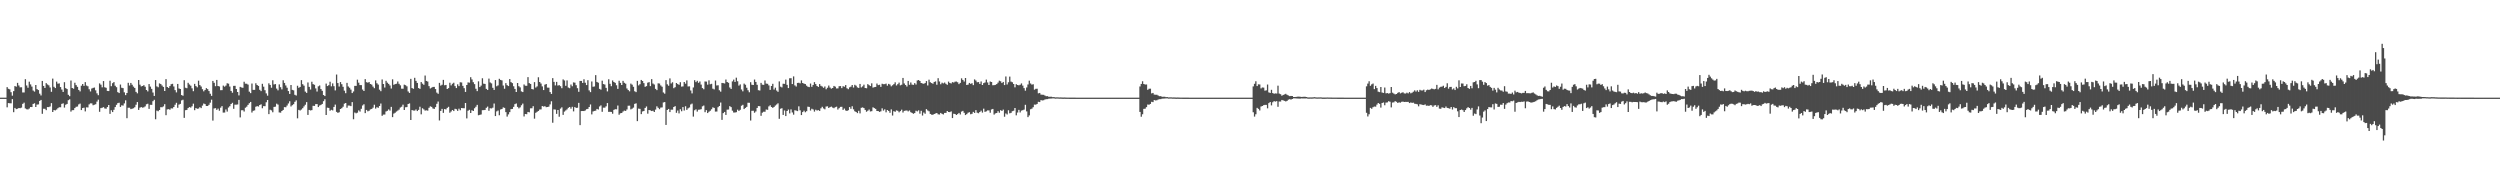 <?xml version="1.0" encoding="UTF-8"?>
<svg xmlns="http://www.w3.org/2000/svg" width="1920" height="150">
  <path d="M0 75.000h1v1.000H0zM1 75.000h1v1.000H1zM2 75.000h1v1.000H2zM3 75.000h1v1.000H3zM4 75.000h1v1.000H4zM5 66.927h1v15.528H5zM6 68.192h1v10.960H6zM7 68.587h1v10.719H7zM8 70.799h1v8.568H8zM9 73.491h1v2.618H9zM10 70.009h1v16.180H10zM11 66.117h1v16.774H11zM12 66.547h1v17.256H12zM13 63.639h1v19.868H13zM14 65.620h1v17.325H14zM15 67.067h1v16.015H15zM16 67.012h1v15.635H16zM17 71.037h1v8.723H17zM18 71.011h1v7.858H18zM19 60.838h1v22.486H19zM20 65.656h1v18.236H20zM21 67.371h1v16.722H21zM22 62.744h1v20.604H22zM23 64.817h1v17.357H23zM24 66.519h1v15.717H24zM25 69.506h1v10.323H25zM26 70.363h1v8.965H26zM27 65.292h1v16.884H27zM28 68.468h1v11.856H28zM29 69.181h1v10.998H29zM30 71.917h1v5.595H30zM31 73.297h1v3.450H31zM32 62.148h1v25.248H32zM33 66.020h1v17.476H33zM34 67.546h1v16.028H34zM35 63.839h1v20.768H35zM36 64.848h1v17.401H36zM37 65.558h1v16.699H37zM38 67.157h1v14.596H38zM39 70.524h1v8.681H39zM40 60.379h1v25.628H40zM41 66.665h1v17.846H41zM42 67.653h1v17.151H42zM43 62.645h1v21.483H43zM44 64.270h1v18.834H44zM45 64.029h1v18.332H45zM46 66.884h1v15.513H46zM47 68.779h1v11.003H47zM48 70.617h1v8.752H48zM49 63.148h1v19.465H49zM50 67.693h1v12.746H50zM51 68.384h1v11.432H51zM52 72.782h1v4.160H52zM53 73.904h1v2.403H53zM54 61.851h1v23.844H54zM55 67.576h1v17.065H55zM56 68.147h1v16.411H56zM57 63.533h1v19.475H57zM58 65.364h1v16.670H58zM59 66.718h1v15.090H59zM60 69.091h1v11.101H60zM61 70.193h1v9.363H61zM62 65.869h1v18.669H62zM63 64.522h1v18.463H63zM64 65.958h1v16.706H64zM65 63.103h1v22.431H65zM66 65.667h1v16.759H66zM67 66.241h1v16.314H67zM68 68.560h1v11.614H68zM69 70.243h1v9.139H69zM70 67.989h1v11.402H70zM71 67.468h1v13.393H71zM72 67.247h1v13.209H72zM73 69.384h1v10.717H73zM74 71.677h1v6.359H74zM75 73.122h1v3.416H75zM76 64.033h1v21.842H76zM77 65.040h1v18.030H77zM78 67.062h1v15.690H78zM79 62.260h1v20.025H79zM80 67.038h1v16.258H80zM81 67.440h1v16.053H81zM82 69.827h1v12.399H82zM83 69.953h1v10.686H83zM84 62.009h1v25.452H84zM85 66.189h1v18.477H85zM86 63.905h1v22.184H86zM87 63.013h1v21.330H87zM88 65.820h1v16.430H88zM89 66.970h1v13.521H89zM90 70.744h1v8.459H90zM91 71.477h1v7.414H91zM92 64.928h1v17.205H92zM93 67.390h1v13.506H93zM94 67.676h1v13.428H94zM95 70.900h1v8.494H95zM96 73.044h1v4.004H96zM97 71.427h1v19.328H97zM98 63.585h1v19.141H98zM99 65.708h1v17.038H99zM100 63.692h1v20.115H100zM101 65.098h1v18.424H101zM102 66.491h1v16.667H102zM103 67.528h1v14.859H103zM104 70.530h1v9.883H104zM105 71.688h1v6.707H105zM106 61.442h1v23.009H106zM107 65.001h1v17.676H107zM108 66.363h1v15.864H108zM109 66.035h1v16.658H109zM110 65.398h1v17.046H110zM111 66.595h1v15.126H111zM112 69.112h1v10.976H112zM113 70.174h1v9.499H113zM114 64.569h1v19.034H114zM115 66.502h1v14.006H115zM116 68.247h1v12.271H116zM117 71.069h1v6.671H117zM118 73.688h1v2.938H118zM119 61.496h1v30.091H119zM120 66.353h1v18.597H120zM121 67.015h1v18.417H121zM122 64.071h1v20.403H122zM123 64.548h1v17.772H123zM124 65.701h1v16.658H124zM125 66.761h1v14.974H125zM126 69.863h1v10.145H126zM127 60.796h1v27.682H127zM128 66.794h1v17.224H128zM129 67.540h1v16.254H129zM130 66.124h1v18.162H130zM131 64.665h1v18.531H131zM132 64.337h1v18.959H132zM133 66.402h1v15.794H133zM134 69.231h1v11.220H134zM135 70.971h1v7.972H135zM136 64.440h1v18.335H136zM137 67.939h1v12.401H137zM138 68.360h1v11.416H138zM139 72.994h1v4.116H139zM140 73.520h1v3.077H140zM141 61.584h1v28.925H141zM142 67.373h1v17.272H142zM143 67.721h1v16.715H143zM144 63.604h1v19.391H144zM145 64.861h1v17.345H145zM146 65.813h1v16.806H146zM147 67.858h1v13.772H147zM148 70.059h1v9.568H148zM149 64.405h1v20.223H149zM150 66.087h1v16.925H150zM151 67.088h1v16.492H151zM152 61.978h1v21.364H152zM153 65.345h1v16.960H153zM154 66.480h1v16.542H154zM155 68.505h1v12.575H155zM156 70.125h1v9.408H156zM157 69.082h1v10.916H157zM158 67.694h1v13.729H158zM159 68.450h1v12.951H159zM160 69.948h1v10.533H160zM161 71.992h1v6.875H161zM162 73.618h1v2.917H162zM163 62.156h1v30.443H163zM164 63.586h1v19.696H164zM165 66.203h1v16.819H165zM166 61.411h1v22.943H166zM167 66.029h1v17.393H167zM168 66.418h1v18.616H168zM169 69.259h1v13.440H169zM170 69.206h1v12.303H170zM171 65.731h1v20.723H171zM172 66.560h1v19.870H172zM173 65.742h1v18.316H173zM174 63.943h1v21.787H174zM175 64.265h1v18.322H175zM176 66.461h1v15.094H176zM177 69.862h1v10.022H177zM178 71.241h1v7.689H178zM179 65.935h1v17.628H179zM180 65.898h1v14.486H180zM181 68.370h1v12.001H181zM182 70.640h1v9.594H182zM183 73.260h1v3.446H183zM184 66.703h1v23.473H184zM185 67.159h1v17.538H185zM186 67.446h1v17.200H186zM187 62.793h1v22.860H187zM188 64.266h1v18.469H188zM189 64.311h1v17.618H189zM190 64.970h1v15.563H190zM191 70.408h1v8.829H191zM192 71.522h1v6.767H192zM193 64.151h1v22.248H193zM194 69.028h1v16.064H194zM195 69.014h1v15.782H195zM196 63.961h1v18.012H196zM197 65.258h1v16.265H197zM198 65.974h1v15.836H198zM199 68.970h1v11.651H199zM200 69.986h1v10.128H200zM201 64.369h1v18.765H201zM202 66.546h1v14.948H202zM203 69.281h1v12.275H203zM204 71.755h1v6.765H204zM205 73.455h1v3.348H205zM206 64.019h1v23.641H206zM207 65.205h1v19.054H207zM208 67.361h1v17.414H208zM209 61.651h1v24.595H209zM210 64.862h1v17.257H210zM211 64.580h1v17.333H211zM212 68.029h1v11.611H212zM213 69.366h1v10.950H213zM214 64.829h1v21.545H214zM215 66.950h1v19.577H215zM216 68.648h1v16.582H216zM217 61.646h1v22.768H217zM218 63.679h1v18.622H218zM219 65.621h1v16.766H219zM220 67.355h1v13.669H220zM221 69.927h1v9.537H221zM222 72.144h1v5.604H222zM223 65.290h1v16.451H223zM224 69.028h1v11.789H224zM225 69.394h1v10.614H225zM226 72.802h1v5.362H226zM227 73.360h1v3.721H227zM228 65.856h1v25.004H228zM229 67.449h1v16.936H229zM230 66.788h1v18.087H230zM231 61.533h1v22.572H231zM232 64.654h1v18.463H232zM233 65.781h1v15.949H233zM234 70.351h1v10.061H234zM235 71.299h1v7.147H235zM236 63.355h1v24.912H236zM237 66.710h1v17.704H237zM238 68.755h1v16.075H238zM239 62.762h1v21.812H239zM240 64.621h1v16.646H240zM241 65.141h1v16.233H241zM242 67.906h1v12.061H242zM243 70.317h1v9.581H243zM244 66.315h1v15.925H244zM245 65.659h1v15.398H245zM246 68.399h1v12.133H246zM247 69.722h1v10.074H247zM248 72.936h1v4.802H248zM249 73.786h1v2.427H249zM250 64.198h1v24.145H250zM251 66.120h1v16.559H251zM252 65.432h1v17.465H252zM253 62.759h1v22.273H253zM254 66.318h1v18.015H254zM255 64.057h1v20.736H255zM256 66.201h1v15.943H256zM257 69.423h1v10.922H257zM258 57.219h1v28.697H258zM259 63.777h1v22.891H259zM260 66.456h1v19.763H260zM261 63.004h1v20.731H261zM262 64.668h1v18.428H262zM263 66.668h1v15.283H263zM264 69.623h1v10.008H264zM265 71.582h1v7.515H265zM266 63.621h1v19.121H266zM267 66.426h1v14.618H267zM268 67.382h1v13.742H268zM269 68.814h1v12.678H269zM270 71.495h1v6.963H270zM271 70.242h1v21.364H271zM272 65.921h1v20.510H272zM273 65.952h1v21.108H273zM274 61.209h1v25.298H274zM275 63.487h1v21.291H275zM276 65.326h1v20.367H276zM277 65.383h1v18.187H277zM278 68.764h1v12.245H278zM279 69.879h1v10.177H279zM280 60.789h1v26.103H280zM281 63.107h1v21.330H281zM282 63.496h1v22.007H282zM283 63.020h1v22.007H283zM284 64.507h1v19.510H284zM285 64.977h1v18.676H285zM286 66.490h1v16.175H286zM287 67.744h1v12.701H287zM288 61.734h1v21.690H288zM289 63.964h1v18.346H289zM290 64.966h1v17.823H290zM291 68.886h1v12.536H291zM292 70.023h1v9.511H292zM293 61.048h1v27.905H293zM294 64.516h1v23.504H294zM295 67.225h1v20.748H295zM296 62.059h1v23.560H296zM297 63.466h1v21.640H297zM298 64.419h1v19.620H298zM299 65.640h1v19.290H299zM300 67.975h1v14.109H300zM301 60.912h1v29.063H301zM302 65.146h1v22.103H302zM303 64.561h1v21.998H303zM304 64.316h1v21.327H304zM305 62.546h1v22.383H305zM306 64.334h1v19.852H306zM307 65.532h1v17.071H307zM308 68.109h1v13.846H308zM309 68.172h1v12.194H309zM310 65.030h1v19.457H310zM311 65.434h1v16.969H311zM312 66.310h1v15.943H312zM313 70.221h1v9.634H313zM314 71.398h1v8.011H314zM315 60.568h1v31.612H315zM316 67.625h1v16.898H316zM317 68.202h1v16.688H317zM318 59.726h1v25.192H318zM319 62.119h1v21.945H319zM320 63.708h1v21.582H320zM321 67.635h1v16.731H321zM322 68.232h1v13.752H322zM323 63.010h1v24.812H323zM324 64.242h1v18.915H324zM325 65.133h1v18.892H325zM326 57.987h1v26.964H326zM327 62.161h1v22.575H327zM328 62.612h1v22.370H328zM329 66.130h1v16.651H329zM330 67.931h1v13.719H330zM331 67.310h1v14.788H331zM332 66.785h1v16.503H332zM333 66.715h1v16.967H333zM334 68.398h1v13.878H334zM335 71.130h1v8.599H335zM336 72.028h1v5.944H336zM337 63.636h1v28.860H337zM338 65.719h1v19.486H338zM339 65.056h1v18.568H339zM340 61.323h1v25.343H340zM341 65.488h1v18.265H341zM342 65.225h1v18.837H342zM343 68.374h1v14.453H343zM344 67.696h1v14.341H344zM345 63.536h1v23.037H345zM346 65.566h1v20.050H346zM347 64.315h1v20.161H347zM348 63.527h1v21.753H348zM349 66.130h1v17.409H349zM350 67.616h1v16.296H350zM351 64.762h1v20.360H351zM352 66.154h1v17.302H352zM353 63.156h1v21.529H353zM354 63.312h1v19.616H354zM355 65.956h1v17.164H355zM356 67.756h1v15.375H356zM357 70.581h1v8.546H357zM358 65.281h1v25.666H358zM359 63.301h1v21.732H359zM360 63.497h1v20.853H360zM361 59.283h1v27.524H361zM362 61.040h1v23.649H362zM363 63.153h1v22.076H363zM364 64.629h1v18.529H364zM365 68.167h1v13.797H365zM366 69.983h1v10.568H366zM367 62.487h1v26.032H367zM368 66.884h1v21.341H368zM369 65.743h1v22.164H369zM370 60.104h1v24.542H370zM371 64.248h1v20.330H371zM372 64.472h1v19.973H372zM373 68.232h1v14.546H373zM374 69.070h1v12.820H374zM375 60.349h1v24.722H375zM376 63.308h1v19.825H376zM377 64.026h1v19.274H377zM378 67.409h1v15.287H378zM379 69.058h1v10.461H379zM380 61.487h1v27.655H380zM381 66.257h1v19.281H381zM382 65.584h1v19.307H382zM383 60.520h1v28.025H383zM384 61.393h1v22.686H384zM385 61.764h1v21.957H385zM386 65.702h1v16.764H386zM387 68.133h1v14.716H387zM388 63.822h1v22.271H388zM389 65.423h1v24.148H389zM390 66.101h1v21.763H390zM391 60.728h1v25.377H391zM392 63.070h1v20.749H392zM393 63.858h1v19.782H393zM394 66.270h1v15.781H394zM395 68.304h1v11.679H395zM396 70.640h1v8.834H396zM397 63.756h1v18.336H397zM398 66.225h1v17.018H398zM399 67.108h1v15.331H399zM400 70.182h1v10.661H400zM401 70.703h1v8.857H401zM402 64.893h1v24.546H402zM403 65.864h1v21.698H403zM404 65.903h1v21.808H404zM405 59.259h1v26.723H405zM406 63.841h1v22.412H406zM407 64.474h1v18.729H407zM408 68.368h1v14.795H408zM409 68.729h1v12.823H409zM410 63.077h1v28.049H410zM411 67.237h1v19.417H411zM412 66.359h1v19.527H412zM413 59.354h1v25.839H413zM414 62.993h1v21.104H414zM415 64.143h1v19.856H415zM416 66.351h1v15.084H416zM417 69.184h1v12.697H417zM418 65.047h1v16.526H418zM419 64.513h1v17.793H419zM420 67.280h1v14.908H420zM421 67.348h1v14.552H421zM422 70.686h1v9.495H422zM423 72.155h1v5.615H423zM424 60.009h1v34.253H424zM425 62.865h1v21.174H425zM426 65.573h1v18.624H426zM427 62.897h1v24.541H427zM428 65.695h1v18.799H428zM429 65.375h1v24.266H429zM430 66.218h1v17.163H430zM431 67.740h1v14.702H431zM432 60.986h1v27.217H432zM433 61.783h1v23.904H433zM434 65.910h1v18.939H434zM435 61.742h1v22.273H435zM436 67.240h1v15.557H436zM437 67.753h1v14.443H437zM438 64.933h1v18.505H438zM439 66.253h1v15.754H439zM440 63.281h1v22.284H440zM441 63.512h1v18.700H441zM442 65.416h1v17.473H442zM443 67.759h1v14.997H443zM444 70.523h1v8.464H444zM445 62.177h1v33.935H445zM446 62.153h1v23.121H446zM447 63.669h1v21.565H447zM448 60.882h1v24.410H448zM449 63.534h1v21.288H449zM450 65.318h1v18.539H450zM451 61.587h1v22.024H451zM452 69.449h1v12.712H452zM453 70.740h1v9.469H453zM454 62.575h1v25.286H454zM455 66.587h1v19.007H455zM456 66.412h1v18.777H456zM457 57.678h1v27.325H457zM458 62.935h1v20.716H458zM459 63.540h1v20.571H459zM460 68.263h1v13.524H460zM461 68.876h1v12.067H461zM462 61.963h1v23.880H462zM463 64.571h1v18.126H463zM464 64.896h1v17.798H464zM465 67.479h1v14.203H465zM466 70.205h1v8.954H466zM467 60.864h1v25.029H467zM468 64.336h1v21.528H468zM469 66.208h1v19.745H469zM470 61.796h1v25.552H470zM471 62.981h1v21.377H471zM472 63.665h1v20.178H472zM473 65.466h1v18.522H473zM474 68.228h1v12.819H474zM475 62.020h1v26.071H475zM476 63.622h1v23.356H476zM477 65.258h1v21.531H477zM478 62.118h1v23.563H478zM479 63.591h1v21.368H479zM480 64.254h1v20.944H480zM481 67.941h1v16.131H481zM482 69.187h1v12.017H482zM483 70.146h1v10.983H483zM484 64.227h1v19.813H484zM485 65.025h1v18.414H485zM486 66.684h1v15.947H486zM487 70.079h1v9.704H487zM488 70.757h1v8.620H488zM489 62.122h1v30.908H489zM490 65.609h1v17.795H490zM491 64.660h1v18.939H491zM492 61.378h1v26.278H492zM493 62.196h1v23.418H493zM494 63.839h1v21.390H494zM495 66.650h1v16.247H495zM496 66.125h1v15.633H496zM497 63.478h1v23.834H497zM498 63.057h1v21.406H498zM499 66.145h1v18.654H499zM500 60.791h1v24.496H500zM501 64.158h1v20.872H501zM502 64.945h1v21.083H502zM503 68.238h1v15.950H503zM504 69.221h1v12.441H504zM505 63.984h1v18.796H505zM506 64.145h1v19.705H506zM507 65.632h1v17.007H507zM508 66.630h1v15.843H508zM509 71.013h1v7.675H509zM510 71.948h1v6.460H510zM511 61.550h1v34.401H511zM512 64.764h1v19.679H512zM513 65.834h1v17.850H513zM514 60.186h1v25.898H514zM515 64.092h1v20.126H515zM516 63.180h1v21.047H516zM517 67.751h1v14.446H517zM518 66.992h1v14.499H518zM519 63.723h1v22.907H519zM520 64.565h1v20.341H520zM521 65.148h1v21.965H521zM522 63.140h1v20.794H522zM523 66.509h1v18.934H523zM524 66.338h1v15.887H524zM525 62.995h1v21.916H525zM526 64.234h1v17.399H526zM527 61.746h1v22.612H527zM528 66.424h1v16.763H528zM529 66.305h1v16.214H529zM530 69.499h1v10.733H530zM531 71.706h1v7.865H531zM532 67.159h1v22.391H532zM533 61.594h1v23.066H533zM534 63.068h1v20.890H534zM535 62.075h1v23.620H535zM536 63.599h1v20.687H536zM537 62.579h1v21.615H537zM538 64.957h1v18.896H538zM539 67.653h1v14.018H539zM540 68.544h1v12.484H540zM541 62.575h1v23.584H541zM542 62.682h1v21.919H542zM543 65.010h1v21.828H543zM544 61.705h1v24.106H544zM545 64.724h1v20.319H545zM546 64.351h1v19.579H546zM547 68.106h1v14.336H547zM548 68.665h1v14.234H548zM549 61.827h1v23.859H549zM550 65.630h1v20.035H550zM551 65.473h1v16.860H551zM552 69.326h1v12.072H552zM553 70.376h1v8.346H553zM554 63.704h1v28.377H554zM555 63.826h1v23.062H555zM556 64.099h1v21.870H556zM557 61.104h1v27.154H557zM558 62.998h1v21.214H558zM559 63.575h1v20.553H559zM560 67.174h1v14.325H560zM561 68.307h1v13.950H561zM562 62.537h1v22.443H562zM563 61.115h1v25.311H563zM564 62.908h1v23.536H564zM565 59.640h1v26.552H565zM566 62.395h1v21.818H566zM567 65.739h1v19.452H567zM568 64.841h1v19.464H568zM569 68.694h1v12.514H569zM570 70.165h1v10.314H570zM571 64.216h1v19.548H571zM572 65.074h1v17.805H572zM573 67.397h1v14.656H573zM574 69.305h1v9.575H574zM575 70.884h1v8.064H575zM576 63.137h1v29.409H576zM577 65.097h1v20.006H577zM578 65.293h1v19.742H578zM579 61.066h1v25.535H579zM580 62.949h1v22.632H580zM581 65.118h1v17.785H581zM582 69.250h1v12.185H582zM583 69.511h1v12.033H583zM584 63.655h1v25.268H584zM585 65.045h1v21.497H585zM586 65.161h1v20.675H586zM587 61.793h1v24.020H587zM588 64.204h1v19.927H588zM589 64.340h1v19.965H589zM590 65.571h1v16.124H590zM591 69.018h1v11.829H591zM592 66.057h1v16.133H592zM593 64.345h1v18.510H593zM594 68.741h1v13.386H594zM595 67.308h1v13.764H595zM596 69.511h1v10.716H596zM597 70.514h1v8.824H597zM598 62.502h1v28.735H598zM599 66.548h1v16.946H599zM600 67.109h1v15.970H600zM601 64.325h1v23.961H601zM602 64.412h1v20.431H602zM603 61.109h1v28.009H603zM604 65.200h1v20.038H604zM605 67.658h1v16.461H605zM606 60.105h1v26.987H606zM607 60.067h1v23.937H607zM608 64.554h1v21.803H608zM609 58.680h1v29.394H609zM610 65.600h1v19.105H610zM611 66.470h1v18.496H611zM612 63.705h1v21.638H612zM613 63.544h1v18.143H613zM614 64.018h1v20.696H614zM615 61.749h1v26.637H615zM616 63.753h1v22.302H616zM617 64.251h1v20.726H617zM618 64.577h1v21.656H618zM619 65.771h1v19.653H619zM620 66.627h1v15.299H620zM621 66.935h1v15.202H621zM622 64.145h1v20.740H622zM623 66.675h1v16.846H623zM624 65.223h1v18.851H624zM625 63.096h1v22.589H625zM626 64.560h1v19.708H626zM627 66.026h1v18.861H627zM628 66.789h1v17.806H628zM629 64.553h1v20.622H629zM630 65.902h1v17.280H630zM631 66.431h1v15.566H631zM632 67.420h1v15.904H632zM633 66.398h1v17.581H633zM634 68.579h1v13.247H634zM635 67.405h1v14.234H635zM636 65.673h1v17.246H636zM637 67.247h1v15.005H637zM638 68.105h1v13.770H638zM639 67.573h1v15.075H639zM640 65.977h1v17.127H640zM641 66.558h1v15.796H641zM642 67.950h1v13.969H642zM643 67.900h1v16.197H643zM644 66.223h1v16.881H644zM645 66.113h1v15.981H645zM646 67.686h1v14.348H646zM647 66.198h1v18.196H647zM648 66.634h1v16.712H648zM649 65.329h1v19.484H649zM650 67.772h1v17.495H650zM651 68.509h1v16.119H651zM652 67.082h1v15.128H652zM653 66.573h1v16.983H653zM654 65.304h1v16.285H654zM655 67.219h1v16.758H655zM656 65.144h1v20.298H656zM657 65.801h1v20.234H657zM658 67.125h1v19.757H658zM659 67.552h1v17.545H659zM660 64.469h1v22.643H660zM661 67.129h1v15.646H661zM662 66.348h1v16.146H662zM663 65.031h1v17.986H663zM664 67.563h1v16.868H664zM665 67.793h1v18.028H665zM666 64.621h1v20.423H666zM667 65.436h1v18.688H667zM668 66.082h1v19.524H668zM669 64.005h1v21.408H669zM670 67.300h1v15.118H670zM671 66.916h1v16.114H671zM672 66.783h1v16.808H672zM673 64.128h1v21.109H673zM674 65.399h1v19.884H674zM675 65.071h1v20.900H675zM676 66.693h1v18.821H676zM677 64.317h1v18.898H677zM678 64.654h1v20.272H678zM679 64.604h1v19.369H679zM680 64.204h1v22.084H680zM681 65.785h1v18.721H681zM682 64.433h1v20.779H682zM683 64.948h1v21.687H683zM684 66.281h1v17.749H684zM685 65.479h1v23.238H685zM686 64.616h1v20.783H686zM687 63.252h1v22.597H687zM688 65.653h1v19.133H688zM689 64.665h1v20.420H689zM690 63.430h1v22.859H690zM691 65.526h1v19.818H691zM692 65.058h1v19.144H692zM693 59.857h1v26.582H693zM694 64.124h1v21.032H694zM695 65.265h1v19.695H695zM696 66.444h1v18.409H696zM697 62.165h1v23.405H697zM698 65.107h1v19.706H698zM699 63.327h1v22.843H699zM700 64.967h1v21.779H700zM701 65.199h1v22.187H701zM702 63.825h1v23.019H702zM703 64.897h1v20.161H703zM704 61.801h1v23.737H704zM705 61.435h1v23.292H705zM706 62.199h1v25.104H706zM707 63.749h1v21.352H707zM708 64.080h1v24.626H708zM709 64.343h1v22.089H709zM710 63.776h1v23.580H710zM711 62.275h1v21.557H711zM712 65.623h1v19.215H712zM713 61.162h1v24.316H713zM714 63.163h1v24.322H714zM715 63.808h1v24.265H715zM716 64.283h1v23.903H716zM717 62.930h1v24.625H717zM718 62.494h1v24.631H718zM719 65.063h1v21.709H719zM720 60.073h1v27.725H720zM721 62.548h1v25.419H721zM722 64.702h1v22.032H722zM723 63.514h1v23.926H723zM724 64.030h1v23.864H724zM725 63.368h1v23.355H725zM726 64.359h1v22.347H726zM727 65.128h1v20.120H727zM728 62.693h1v23.341H728zM729 63.715h1v22.415H729zM730 64.116h1v21.453H730zM731 63.079h1v27.584H731zM732 63.389h1v23.944H732zM733 62.731h1v24.816H733zM734 62.625h1v25.718H734zM735 63.156h1v24.522H735zM736 64.614h1v22.112H736zM737 63.666h1v24.226H737zM738 60.175h1v25.528H738zM739 61.390h1v23.737H739zM740 62.640h1v23.988H740zM741 59.899h1v28.494H741zM742 65.274h1v22.367H742zM743 64.957h1v21.637H743zM744 63.676h1v22.507H744zM745 64.417h1v23.321H745zM746 63.875h1v23.530H746zM747 65.378h1v20.522H747zM748 60.996h1v25.761H748zM749 61.872h1v22.726H749zM750 63.191h1v23.363H750zM751 63.029h1v23.954H751zM752 64.469h1v21.560H752zM753 62.564h1v22.404H753zM754 65.299h1v21.170H754zM755 63.866h1v19.602H755zM756 63.313h1v22.607H756zM757 61.146h1v24.345H757zM758 63.334h1v21.467H758zM759 65.256h1v19.548H759zM760 62.644h1v23.932H760zM761 62.958h1v21.119H761zM762 65.482h1v18.190H762zM763 65.393h1v22.608H763zM764 65.189h1v21.902H764zM765 64.570h1v22.220H765zM766 63.454h1v21.967H766zM767 61.949h1v24.640H767zM768 62.428h1v22.213H768zM769 63.777h1v21.400H769zM770 62.940h1v21.213H770zM771 65.334h1v24.312H771zM772 58.737h1v28.423H772zM773 64.883h1v23.049H773zM774 63.176h1v21.522H774zM775 58.844h1v28.214H775zM776 62.665h1v24.000H776zM777 63.188h1v22.236H777zM778 64.514h1v20.550H778zM779 67.060h1v15.890H779zM780 64.651h1v23.929H780zM781 65.274h1v21.135H781zM782 65.519h1v18.874H782zM783 65.051h1v21.331H783zM784 64.073h1v20.858H784zM785 65.767h1v18.889H785zM786 67.682h1v16.509H786zM787 69.628h1v10.883H787zM788 67.171h1v18.371H788zM789 64.860h1v25.087H789zM790 61.943h1v26.705H790zM791 64.117h1v19.793H791zM792 64.990h1v18.453H792zM793 64.730h1v17.575H793zM794 68.872h1v11.452H794zM795 68.196h1v12.192H795zM796 68.155h1v11.668H796zM797 71.682h1v6.495H797zM798 71.383h1v7.016H798zM799 72.661h1v4.226H799zM800 72.770h1v4.385H800zM801 72.784h1v4.216H801zM802 73.396h1v3.060H802zM803 73.889h1v2.300H803zM804 73.829h1v2.288H804zM805 74.349h1v1.434H805zM806 74.303h1v1.435H806zM807 74.281h1v1.411H807zM808 74.580h1v1.000H808zM809 74.569h1v1.000H809zM810 74.803h1v1.000H810zM811 74.734h1v1.000H811zM812 74.737h1v1.000H812zM813 74.850h1v1.000H813zM814 74.803h1v1.000H814zM815 74.876h1v1.000H815zM816 74.917h1v1.000H816zM817 74.877h1v1.000H817zM818 74.924h1v1.000H818zM819 74.941h1v1.000H819zM820 74.951h1v1.000H820zM821 74.971h1v1.000H821zM822 74.968h1v1.000H822zM823 74.974h1v1.000H823zM824 74.982h1v1.000H824zM825 74.978h1v1.000H825zM826 74.985h1v1.000H826zM827 74.992h1v1.000H827zM828 74.986h1v1.000H828zM829 74.991h1v1.000H829zM830 74.991h1v1.000H830zM831 74.994h1v1.000H831zM832 74.997h1v1.000H832zM833 74.995h1v1.000H833zM834 74.996h1v1.000H834zM835 74.998h1v1.000H835zM836 74.998h1v1.000H836zM837 74.998h1v1.000H837zM838 74.999h1v1.000H838zM839 74.998h1v1.000H839zM840 74.999h1v1.000H840zM841 74.999h1v1.000H841zM842 74.999h1v1.000H842zM843 74.999h1v1.000H843zM844 74.999h1v1.000H844zM845 74.999h1v1.000H845zM846 75.000h1v1.000H846zM847 75.000h1v1.000H847zM848 75.000h1v1.000H848zM849 75.000h1v1.000H849zM850 75.000h1v1.000H850zM851 75.000h1v1.000H851zM852 75.000h1v1.000H852zM853 75.000h1v1.000H853zM854 75.000h1v1.000H854zM855 75.000h1v1.000H855zM856 75.000h1v1.000H856zM857 75.000h1v1.000H857zM858 75.000h1v1.000H858zM859 75.000h1v1.000H859zM860 75.000h1v1.000H860zM861 75.000h1v1.000H861zM862 75.000h1v1.000H862zM863 75.000h1v1.000H863zM864 75.000h1v1.000H864zM865 75.000h1v1.000H865zM866 75.000h1v1.000H866zM867 75.000h1v1.000H867zM868 75.000h1v1.000H868zM869 75.000h1v1.000H869zM870 75.000h1v1.000H870zM871 75.000h1v1.000H871zM872 75.000h1v1.000H872zM873 75.000h1v1.000H873zM874 75.000h1v1.000H874zM875 66.402h1v19.571H875zM876 64.485h1v25.182H876zM877 62.390h1v25.358H877zM878 64.535h1v19.064H878zM879 64.927h1v18.509H879zM880 64.890h1v17.404H880zM881 68.944h1v11.337H881zM882 68.143h1v12.312H882zM883 68.107h1v11.739H883zM884 71.742h1v6.424H884zM885 71.391h1v7.034H885zM886 72.663h1v4.205H886zM887 72.735h1v4.415H887zM888 72.777h1v4.230H888zM889 73.347h1v3.103H889zM890 73.883h1v2.312H890zM891 73.824h1v2.294H891zM892 74.347h1v1.435H892zM893 74.299h1v1.442H893zM894 74.279h1v1.413H894zM895 74.575h1v1.000H895zM896 74.566h1v1.000H896zM897 74.783h1v1.000H897zM898 74.733h1v1.000H898zM899 74.736h1v1.000H899zM900 74.848h1v1.000H900zM901 74.803h1v1.000H901zM902 74.876h1v1.000H902zM903 74.917h1v1.000H903zM904 74.877h1v1.000H904zM905 74.924h1v1.000H905zM906 74.942h1v1.000H906zM907 74.951h1v1.000H907zM908 74.971h1v1.000H908zM909 74.969h1v1.000H909zM910 74.974h1v1.000H910zM911 74.982h1v1.000H911zM912 74.978h1v1.000H912zM913 74.985h1v1.000H913zM914 74.992h1v1.000H914zM915 74.986h1v1.000H915zM916 74.991h1v1.000H916zM917 74.993h1v1.000H917zM918 74.991h1v1.000H918zM919 74.997h1v1.000H919zM920 74.995h1v1.000H920zM921 74.996h1v1.000H921zM922 74.998h1v1.000H922zM923 74.998h1v1.000H923zM924 74.998h1v1.000H924zM925 74.999h1v1.000H925zM926 74.998h1v1.000H926zM927 74.999h1v1.000H927zM928 74.999h1v1.000H928zM929 74.999h1v1.000H929zM930 74.999h1v1.000H930zM931 74.999h1v1.000H931zM932 74.999h1v1.000H932zM933 75.000h1v1.000H933zM934 75.000h1v1.000H934zM935 75.000h1v1.000H935zM936 75.000h1v1.000H936zM937 75.000h1v1.000H937zM938 75.000h1v1.000H938zM939 75.000h1v1.000H939zM940 75.000h1v1.000H940zM941 75.000h1v1.000H941zM942 75.000h1v1.000H942zM943 75.000h1v1.000H943zM944 75.000h1v1.000H944zM945 75.000h1v1.000H945zM946 75.000h1v1.000H946zM947 75.000h1v1.000H947zM948 75.000h1v1.000H948zM949 75.000h1v1.000H949zM950 75.000h1v1.000H950zM951 75.000h1v1.000H951zM952 75.000h1v1.000H952zM953 75.000h1v1.000H953zM954 75.000h1v1.000H954zM955 75.000h1v1.000H955zM956 75.000h1v1.000H956zM957 75.000h1v1.000H957zM958 75.000h1v1.000H958zM959 75.000h1v1.000H959zM960 75.000h1v1.000H960zM961 75.000h1v1.000H961zM962 66.358h1v19.874H962zM963 64.347h1v25.219H963zM964 62.395h1v25.365H964zM965 66.106h1v16.740H965zM966 64.756h1v18.848H966zM967 64.894h1v19.963H967zM968 67.883h1v13.943H968zM969 67.192h1v14.230H969zM970 67.276h1v13.496H970zM971 69.657h1v10.873H971zM972 69.367h1v11.192H972zM973 64.907h1v18.283H973zM974 70.969h1v8.220H974zM975 71.367h1v6.988H975zM976 68.982h1v11.947H976zM977 71.494h1v7.072H977zM978 71.979h1v5.666H978zM979 71.708h1v6.344H979zM980 71.824h1v5.831H980zM981 65.774h1v16.235H981zM982 71.902h1v6.089H982zM983 72.338h1v5.647H983zM984 73.504h1v3.249H984zM985 72.923h1v4.158H985zM986 72.519h1v4.933H986zM987 72.054h1v5.852H987zM988 72.786h1v4.688H988zM989 73.341h1v3.195H989zM990 73.824h1v2.341H990zM991 73.652h1v2.817H991zM992 73.744h1v2.305H992zM993 74.509h1v1.000H993zM994 74.508h1v1.031H994zM995 74.389h1v1.226H995zM996 74.243h1v1.426H996zM997 74.176h1v1.539H997zM998 74.269h1v1.505H998zM999 74.442h1v1.137H999zM1000 74.403h1v1.203H1000zM1001 74.291h1v1.325H1001zM1002 74.326h1v1.276H1002zM1003 74.494h1v1.087H1003zM1004 74.833h1v1.000H1004zM1005 74.817h1v1.000H1005zM1006 74.787h1v1.000H1006zM1007 74.821h1v1.000H1007zM1008 74.741h1v1.000H1008zM1009 74.601h1v1.000H1009zM1010 74.730h1v1.000H1010zM1011 74.830h1v1.000H1011zM1012 74.785h1v1.000H1012zM1013 74.796h1v1.000H1013zM1014 74.749h1v1.000H1014zM1015 74.912h1v1.000H1015zM1016 74.917h1v1.000H1016zM1017 74.909h1v1.000H1017zM1018 74.896h1v1.000H1018zM1019 74.836h1v1.000H1019zM1020 74.898h1v1.000H1020zM1021 74.894h1v1.000H1021zM1022 74.927h1v1.000H1022zM1023 74.947h1v1.000H1023zM1024 74.954h1v1.000H1024zM1025 74.954h1v1.000H1025zM1026 74.954h1v1.000H1026zM1027 74.960h1v1.000H1027zM1028 74.973h1v1.000H1028zM1029 74.982h1v1.000H1029zM1030 74.978h1v1.000H1030zM1031 74.979h1v1.000H1031zM1032 74.985h1v1.000H1032zM1033 74.991h1v1.000H1033zM1034 74.990h1v1.000H1034zM1035 74.989h1v1.000H1035zM1036 74.990h1v1.000H1036zM1037 74.992h1v1.000H1037zM1038 74.998h1v1.000H1038zM1039 74.999h1v1.000H1039zM1040 74.999h1v1.000H1040zM1041 74.999h1v1.000H1041zM1042 74.999h1v1.000H1042zM1043 74.999h1v1.000H1043zM1044 74.999h1v1.000H1044zM1045 74.999h1v1.000H1045zM1046 75.000h1v1.000H1046zM1047 75.000h1v1.000H1047zM1048 75.000h1v1.000H1048zM1049 66.290h1v20.349H1049zM1050 64.213h1v25.218H1050zM1051 62.407h1v25.364H1051zM1052 65.905h1v16.923H1052zM1053 64.789h1v18.781H1053zM1054 64.162h1v18.144H1054zM1055 68.468h1v13.343H1055zM1056 65.926h1v15.996H1056zM1057 67.646h1v12.669H1057zM1058 70.421h1v8.687H1058zM1059 70.735h1v9.059H1059zM1060 66.818h1v15.801H1060zM1061 71.065h1v8.062H1061zM1062 71.393h1v7.324H1062zM1063 67.242h1v13.592H1063zM1064 71.665h1v7.131H1064zM1065 71.485h1v7.155H1065zM1066 71.897h1v5.812H1066zM1067 71.510h1v6.615H1067zM1068 66.792h1v15.704H1068zM1069 71.192h1v7.575H1069zM1070 71.911h1v6.680H1070zM1071 72.515h1v5.131H1071zM1072 72.173h1v6.022H1072zM1073 71.321h1v7.754H1073zM1074 70.703h1v7.891H1074zM1075 71.733h1v7.106H1075zM1076 71.207h1v6.980H1076zM1077 70.836h1v7.193H1077zM1078 71.732h1v6.581H1078zM1079 71.840h1v6.413H1079zM1080 71.190h1v7.096H1080zM1081 71.711h1v6.505H1081zM1082 70.714h1v8.449H1082zM1083 71.654h1v7.033H1083zM1084 71.182h1v7.798H1084zM1085 70.417h1v8.425H1085zM1086 69.384h1v10.288H1086zM1087 70.352h1v9.464H1087zM1088 69.317h1v10.789H1088zM1089 70.544h1v11.107H1089zM1090 68.973h1v11.040H1090zM1091 69.489h1v10.782H1091zM1092 69.483h1v11.064H1092zM1093 68.883h1v11.802H1093zM1094 70.720h1v9.443H1094zM1095 69.337h1v11.880H1095zM1096 68.815h1v12.312H1096zM1097 69.060h1v12.291H1097zM1098 68.625h1v12.129H1098zM1099 67.981h1v12.902H1099zM1100 68.273h1v13.816H1100zM1101 68.610h1v12.388H1101zM1102 68.240h1v12.494H1102zM1103 65.186h1v16.910H1103zM1104 68.596h1v12.303H1104zM1105 67.255h1v16.150H1105zM1106 66.646h1v16.913H1106zM1107 66.495h1v15.953H1107zM1108 65.857h1v16.895H1108zM1109 67.564h1v15.419H1109zM1110 66.694h1v15.132H1110zM1111 63.925h1v18.981H1111zM1112 68.102h1v14.978H1112zM1113 66.777h1v16.721H1113zM1114 66.737h1v15.445H1114zM1115 68.717h1v15.412H1115zM1116 67.902h1v14.389H1116zM1117 69.158h1v13.924H1117zM1118 66.674h1v16.423H1118zM1119 67.868h1v17.654H1119zM1120 61.687h1v28.206H1120zM1121 66.831h1v17.663H1121zM1122 64.100h1v20.037H1122zM1123 64.127h1v20.518H1123zM1124 66.219h1v19.804H1124zM1125 65.994h1v18.513H1125zM1126 64.707h1v18.484H1126zM1127 67.566h1v14.724H1127zM1128 68.264h1v14.662H1128zM1129 66.007h1v18.208H1129zM1130 67.795h1v15.037H1130zM1131 63.253h1v25.614H1131zM1132 62.998h1v24.183H1132zM1133 62.037h1v25.618H1133zM1134 64.818h1v19.262H1134zM1135 67.737h1v13.959H1135zM1136 61.549h1v27.171H1136zM1137 61.489h1v33.129H1137zM1138 62.698h1v27.590H1138zM1139 65.147h1v20.615H1139zM1140 63.029h1v21.771H1140zM1141 63.784h1v29.205H1141zM1142 65.794h1v17.980H1142zM1143 65.342h1v16.882H1143zM1144 66.692h1v15.718H1144zM1145 67.490h1v14.994H1145zM1146 69.586h1v10.461H1146zM1147 67.476h1v16.581H1147zM1148 68.846h1v10.616H1148zM1149 70.965h1v8.780H1149zM1150 67.413h1v14.715H1150zM1151 68.700h1v13.254H1151zM1152 69.441h1v10.935H1152zM1153 69.578h1v10.905H1153zM1154 70.433h1v8.701H1154zM1155 66.184h1v17.403H1155zM1156 70.209h1v10.122H1156zM1157 70.431h1v8.809H1157zM1158 71.890h1v6.784H1158zM1159 71.871h1v6.897H1159zM1160 72.105h1v5.498H1160zM1161 71.081h1v6.670H1161zM1162 72.560h1v4.716H1162zM1163 69.628h1v16.208H1163zM1164 70.922h1v8.120H1164zM1165 70.606h1v8.021H1165zM1166 71.169h1v7.068H1166zM1167 71.373h1v7.026H1167zM1168 71.747h1v6.361H1168zM1169 71.329h1v6.900H1169zM1170 71.307h1v6.563H1170zM1171 69.852h1v13.291H1171zM1172 71.592h1v6.423H1172zM1173 71.551h1v6.307H1173zM1174 71.610h1v6.725H1174zM1175 71.655h1v7.029H1175zM1176 71.249h1v7.545H1176zM1177 70.980h1v7.436H1177zM1178 71.813h1v6.353H1178zM1179 72.501h1v5.198H1179zM1180 73.239h1v3.729H1180zM1181 73.658h1v2.746H1181zM1182 73.600h1v2.651H1182zM1183 73.944h1v2.056H1183zM1184 74.288h1v1.575H1184zM1185 67.396h1v18.359H1185zM1186 66.388h1v17.369H1186zM1187 69.041h1v10.760H1187zM1188 70.110h1v9.998H1188zM1189 70.169h1v10.372H1189zM1190 69.101h1v11.428H1190zM1191 63.559h1v20.317H1191zM1192 67.238h1v14.494H1192zM1193 66.329h1v17.461H1193zM1194 66.775h1v17.278H1194zM1195 65.619h1v17.203H1195zM1196 66.152h1v15.862H1196zM1197 68.224h1v12.925H1197zM1198 66.608h1v16.333H1198zM1199 64.132h1v20.184H1199zM1200 68.844h1v13.286H1200zM1201 68.088h1v13.367H1201zM1202 68.184h1v13.614H1202zM1203 69.073h1v10.906H1203zM1204 69.458h1v12.023H1204zM1205 69.567h1v13.045H1205zM1206 71.550h1v7.842H1206zM1207 66.709h1v19.262H1207zM1208 65.096h1v16.189H1208zM1209 64.594h1v17.788H1209zM1210 66.316h1v16.315H1210zM1211 68.739h1v12.258H1211zM1212 68.067h1v12.069H1212zM1213 67.515h1v12.571H1213zM1214 67.775h1v11.873H1214zM1215 68.052h1v17.165H1215zM1216 69.079h1v10.219H1216zM1217 69.598h1v9.208H1217zM1218 65.068h1v17.923H1218zM1219 67.124h1v15.277H1219zM1220 64.777h1v18.644H1220zM1221 64.917h1v17.660H1221zM1222 67.138h1v14.371H1222zM1223 62.006h1v25.492H1223zM1224 60.688h1v29.314H1224zM1225 60.525h1v29.687H1225zM1226 64.712h1v20.024H1226zM1227 64.189h1v20.661H1227zM1228 64.250h1v22.428H1228zM1229 65.251h1v20.831H1229zM1230 64.611h1v18.090H1230zM1231 66.234h1v16.112H1231zM1232 67.927h1v14.371H1232zM1233 69.213h1v10.989H1233zM1234 66.498h1v15.363H1234zM1235 68.590h1v11.325H1235zM1236 70.176h1v9.277H1236zM1237 66.314h1v16.676H1237zM1238 69.548h1v11.188H1238zM1239 70.315h1v9.958H1239zM1240 70.563h1v8.736H1240zM1241 70.789h1v7.701H1241zM1242 65.129h1v17.112H1242zM1243 70.193h1v9.409H1243zM1244 70.365h1v9.456H1244zM1245 71.659h1v6.424H1245zM1246 71.773h1v5.756H1246zM1247 71.209h1v9.042H1247zM1248 71.327h1v7.952H1248zM1249 72.492h1v5.376H1249zM1250 68.650h1v17.352H1250zM1251 70.658h1v7.546H1251zM1252 71.411h1v6.823H1252zM1253 71.574h1v7.002H1253zM1254 71.167h1v7.126H1254zM1255 71.755h1v6.605H1255zM1256 71.421h1v6.921H1256zM1257 71.985h1v6.516H1257zM1258 70.753h1v12.856H1258zM1259 71.991h1v6.059H1259zM1260 71.641h1v6.852H1260zM1261 71.835h1v6.707H1261zM1262 71.552h1v6.865H1262zM1263 71.033h1v7.736H1263zM1264 71.538h1v7.157H1264zM1265 71.782h1v6.312H1265zM1266 72.489h1v5.079H1266zM1267 73.191h1v3.736H1267zM1268 73.675h1v2.859H1268zM1269 73.696h1v2.587H1269zM1270 73.937h1v2.320H1270zM1271 74.187h1v1.793H1271zM1272 71.177h1v14.397H1272zM1273 72.107h1v5.858H1273zM1274 71.972h1v6.094H1274zM1275 71.588h1v6.785H1275zM1276 71.591h1v6.923H1276zM1277 72.105h1v5.885H1277zM1278 71.713h1v6.734H1278zM1279 72.201h1v5.670H1279zM1280 69.448h1v11.006H1280zM1281 70.669h1v8.993H1281zM1282 71.716h1v6.678H1282zM1283 72.044h1v5.878H1283zM1284 72.179h1v5.663H1284zM1285 72.304h1v5.355H1285zM1286 71.937h1v6.047H1286zM1287 71.973h1v6.139H1287zM1288 72.656h1v4.674H1288zM1289 72.926h1v4.149H1289zM1290 73.476h1v3.194H1290zM1291 73.940h1v2.132H1291zM1292 73.871h1v2.273H1292zM1293 74.138h1v1.683H1293zM1294 68.343h1v17.445H1294zM1295 69.763h1v10.514H1295zM1296 66.493h1v16.471H1296zM1297 68.539h1v14.009H1297zM1298 69.002h1v12.103H1298zM1299 66.164h1v18.892H1299zM1300 65.945h1v16.035H1300zM1301 67.961h1v12.901H1301zM1302 66.336h1v17.224H1302zM1303 65.927h1v16.457H1303zM1304 66.229h1v14.930H1304zM1305 57.635h1v31.613H1305zM1306 64.160h1v24.093H1306zM1307 66.731h1v17.294H1307zM1308 62.234h1v23.678H1308zM1309 66.105h1v19.057H1309zM1310 62.614h1v27.921H1310zM1311 59.873h1v28.967H1311zM1312 57.422h1v31.736H1312zM1313 58.832h1v28.369H1313zM1314 60.148h1v27.727H1314zM1315 61.148h1v26.704H1315zM1316 61.882h1v24.463H1316zM1317 61.722h1v23.767H1317zM1318 60.554h1v24.232H1318zM1319 68.401h1v15.263H1319zM1320 69.201h1v12.750H1320zM1321 69.889h1v10.362H1321zM1322 69.703h1v10.712H1322zM1323 70.102h1v9.813H1323zM1324 67.907h1v17.566H1324zM1325 69.896h1v11.448H1325zM1326 69.936h1v12.027H1326zM1327 69.728h1v11.118H1327zM1328 69.314h1v10.669H1328zM1329 70.110h1v9.482H1329zM1330 70.762h1v8.978H1330zM1331 70.614h1v9.507H1331zM1332 69.495h1v11.319H1332zM1333 70.117h1v9.636H1333zM1334 70.520h1v8.930H1334zM1335 70.866h1v7.954H1335zM1336 71.053h1v7.777H1336zM1337 68.969h1v12.522H1337zM1338 69.763h1v10.252H1338zM1339 70.121h1v9.935H1339zM1340 69.685h1v10.643H1340zM1341 70.047h1v10.010H1341zM1342 70.109h1v9.647H1342zM1343 69.757h1v10.257H1343zM1344 69.634h1v9.778H1344zM1345 69.574h1v11.641H1345zM1346 69.927h1v10.763H1346zM1347 70.539h1v10.098H1347zM1348 70.002h1v10.794H1348zM1349 70.421h1v10.920H1349zM1350 70.299h1v10.910H1350zM1351 70.817h1v9.924H1351zM1352 70.779h1v10.696H1352zM1353 71.144h1v9.003H1353zM1354 70.106h1v9.680H1354zM1355 70.645h1v8.381H1355zM1356 70.391h1v9.154H1356zM1357 70.163h1v9.145H1357zM1358 70.489h1v8.657H1358zM1359 67.902h1v19.413H1359zM1360 68.534h1v11.848H1360zM1361 68.672h1v11.087H1361zM1362 67.669h1v13.376H1362zM1363 67.240h1v13.892H1363zM1364 68.356h1v13.732H1364zM1365 68.924h1v13.559H1365zM1366 68.986h1v12.040H1366zM1367 68.973h1v12.307H1367zM1368 67.101h1v13.819H1368zM1369 67.754h1v13.115H1369zM1370 66.978h1v15.294H1370zM1371 68.143h1v13.182H1371zM1372 67.434h1v14.176H1372zM1373 67.845h1v15.577H1373zM1374 67.359h1v14.687H1374zM1375 67.044h1v15.893H1375zM1376 65.787h1v19.907H1376zM1377 65.304h1v19.227H1377zM1378 67.621h1v16.612H1378zM1379 66.313h1v16.754H1379zM1380 66.932h1v16.771H1380zM1381 58.350h1v32.565H1381zM1382 64.298h1v23.198H1382zM1383 62.652h1v24.132H1383zM1384 63.323h1v25.302H1384zM1385 62.364h1v22.933H1385zM1386 65.005h1v20.841H1386zM1387 65.182h1v18.850H1387zM1388 65.708h1v18.437H1388zM1389 65.166h1v20.886H1389zM1390 66.087h1v19.835H1390zM1391 63.917h1v21.727H1391zM1392 57.440h1v33.916H1392zM1393 62.120h1v27.113H1393zM1394 64.380h1v22.362H1394zM1395 62.996h1v23.325H1395zM1396 63.341h1v22.837H1396zM1397 62.976h1v27.551H1397zM1398 60.516h1v31.102H1398zM1399 57.181h1v34.503H1399zM1400 63.674h1v27.136H1400zM1401 59.772h1v27.835H1401zM1402 59.300h1v25.471H1402zM1403 63.165h1v25.150H1403zM1404 60.652h1v26.819H1404zM1405 63.379h1v23.455H1405zM1406 63.350h1v23.836H1406zM1407 63.128h1v21.032H1407zM1408 61.664h1v22.632H1408zM1409 63.923h1v20.200H1409zM1410 66.309h1v17.903H1410zM1411 62.238h1v22.515H1411zM1412 65.849h1v18.147H1412zM1413 65.912h1v21.212H1413zM1414 64.374h1v20.512H1414zM1415 65.069h1v17.744H1415zM1416 65.867h1v18.903H1416zM1417 65.169h1v20.123H1417zM1418 66.880h1v19.265H1418zM1419 64.919h1v18.822H1419zM1420 66.194h1v17.072H1420zM1421 66.245h1v17.742H1421zM1422 65.843h1v18.193H1422zM1423 66.839h1v16.478H1423zM1424 63.833h1v22.574H1424zM1425 65.845h1v19.498H1425zM1426 64.079h1v19.337H1426zM1427 62.703h1v20.947H1427zM1428 64.640h1v20.127H1428zM1429 66.825h1v17.117H1429zM1430 68.243h1v16.386H1430zM1431 66.390h1v17.658H1431zM1432 67.230h1v18.491H1432zM1433 66.473h1v17.335H1433zM1434 64.951h1v18.943H1434zM1435 64.979h1v18.758H1435zM1436 61.670h1v21.003H1436zM1437 65.530h1v17.129H1437zM1438 61.074h1v21.469H1438zM1439 63.052h1v21.373H1439zM1440 65.849h1v16.212H1440zM1441 68.637h1v12.080H1441zM1442 69.991h1v9.667H1442zM1443 71.136h1v8.024H1443zM1444 71.432h1v6.912H1444zM1445 71.344h1v7.384H1445zM1446 66.068h1v19.035H1446zM1447 69.511h1v11.239H1447zM1448 69.400h1v11.143H1448zM1449 67.557h1v13.588H1449zM1450 69.543h1v11.155H1450zM1451 69.299h1v10.855H1451zM1452 69.955h1v9.656H1452zM1453 70.217h1v9.578H1453zM1454 68.149h1v13.082H1454zM1455 69.115h1v11.328H1455zM1456 69.953h1v10.682H1456zM1457 68.246h1v13.013H1457zM1458 70.118h1v10.525H1458zM1459 69.589h1v10.197H1459zM1460 69.264h1v10.416H1460zM1461 69.980h1v9.909H1461zM1462 68.250h1v13.539H1462zM1463 70.021h1v10.653H1463zM1464 69.797h1v10.136H1464zM1465 68.742h1v13.139H1465zM1466 68.254h1v11.686H1466zM1467 69.949h1v10.348H1467zM1468 65.808h1v19.772H1468zM1469 67.090h1v15.871H1469zM1470 66.242h1v16.831H1470zM1471 66.749h1v17.012H1471zM1472 67.280h1v15.220H1472zM1473 64.614h1v19.987H1473zM1474 67.712h1v15.464H1474zM1475 68.803h1v11.676H1475zM1476 65.887h1v19.042H1476zM1477 68.119h1v13.377H1477zM1478 66.741h1v17.755H1478zM1479 67.145h1v19.185H1479zM1480 68.005h1v13.616H1480zM1481 69.264h1v11.622H1481zM1482 68.353h1v13.112H1482zM1483 69.014h1v11.198H1483zM1484 63.967h1v19.529H1484zM1485 64.747h1v18.848H1485zM1486 66.284h1v16.363H1486zM1487 67.798h1v15.564H1487zM1488 69.958h1v11.300H1488zM1489 70.267h1v15.719H1489zM1490 65.335h1v19.403H1490zM1491 65.635h1v20.650H1491zM1492 61.964h1v24.877H1492zM1493 64.348h1v19.278H1493zM1494 66.092h1v19.406H1494zM1495 67.265h1v16.483H1495zM1496 70.473h1v9.684H1496zM1497 70.826h1v8.529H1497zM1498 62.881h1v23.435H1498zM1499 63.742h1v20.481H1499zM1500 65.127h1v19.526H1500zM1501 63.459h1v20.252H1501zM1502 65.223h1v17.602H1502zM1503 65.324h1v17.725H1503zM1504 67.942h1v13.935H1504zM1505 69.315h1v10.732H1505zM1506 62.166h1v21.252H1506zM1507 64.803h1v18.367H1507zM1508 65.172h1v17.209H1508zM1509 68.699h1v13.456H1509zM1510 69.892h1v9.012H1510zM1511 62.558h1v22.468H1511zM1512 64.648h1v21.649H1512zM1513 67.063h1v19.424H1513zM1514 63.848h1v20.500H1514zM1515 64.009h1v20.570H1515zM1516 65.214h1v18.090H1516zM1517 67.161h1v16.123H1517zM1518 69.547h1v11.738H1518zM1519 63.057h1v23.706H1519zM1520 65.165h1v20.361H1520zM1521 65.779h1v19.744H1521zM1522 63.561h1v21.586H1522zM1523 64.051h1v19.470H1523zM1524 65.259h1v17.397H1524zM1525 66.469h1v15.840H1525zM1526 69.053h1v10.903H1526zM1527 70.083h1v9.126H1527zM1528 64.959h1v19.428H1528zM1529 65.542h1v16.755H1529zM1530 66.415h1v15.707H1530zM1531 70.358h1v9.086H1531zM1532 71.819h1v6.894H1532zM1533 62.673h1v24.755H1533zM1534 67.037h1v16.656H1534zM1535 67.488h1v16.604H1535zM1536 60.856h1v23.590H1536zM1537 62.413h1v20.419H1537zM1538 64.085h1v19.457H1538zM1539 68.444h1v13.964H1539zM1540 69.114h1v11.147H1540zM1541 63.177h1v23.017H1541zM1542 65.372h1v17.450H1542zM1543 66.020h1v17.903H1543zM1544 59.811h1v24.480H1544zM1545 63.966h1v20.506H1545zM1546 64.876h1v19.439H1546zM1547 67.836h1v14.276H1547zM1548 69.490h1v10.862H1548zM1549 67.416h1v15.240H1549zM1550 65.049h1v18.039H1550zM1551 66.376h1v16.692H1551zM1552 66.948h1v15.670H1552zM1553 70.572h1v8.940H1553zM1554 72.090h1v6.127H1554zM1555 62.648h1v27.431H1555zM1556 63.128h1v21.291H1556zM1557 64.571h1v19.180H1557zM1558 62.579h1v21.837H1558zM1559 65.444h1v19.369H1559zM1560 68.353h1v14.817H1560zM1561 68.896h1v13.156H1561zM1562 68.753h1v11.717H1562zM1563 65.440h1v20.233H1563zM1564 64.921h1v20.674H1564zM1565 63.905h1v20.328H1565zM1566 57.963h1v30.312H1566zM1567 60.396h1v27.831H1567zM1568 59.727h1v26.144H1568zM1569 65.402h1v16.802H1569zM1570 67.799h1v14.083H1570zM1571 64.646h1v23.691H1571zM1572 64.627h1v20.371H1572zM1573 66.850h1v18.043H1573zM1574 69.633h1v14.150H1574zM1575 70.415h1v10.225H1575zM1576 66.880h1v18.528H1576zM1577 63.976h1v21.719H1577zM1578 67.022h1v19.984H1578zM1579 62.382h1v22.981H1579zM1580 62.711h1v19.998H1580zM1581 62.981h1v19.990H1581zM1582 64.455h1v17.569H1582zM1583 69.310h1v10.648H1583zM1584 70.308h1v8.912H1584zM1585 64.617h1v21.030H1585zM1586 65.227h1v20.175H1586zM1587 66.513h1v17.585H1587zM1588 62.616h1v20.525H1588zM1589 63.551h1v19.710H1589zM1590 66.247h1v16.629H1590zM1591 69.223h1v11.448H1591zM1592 69.947h1v11.378H1592zM1593 62.351h1v21.314H1593zM1594 63.822h1v18.621H1594zM1595 65.181h1v17.497H1595zM1596 69.896h1v10.649H1596zM1597 70.868h1v7.499H1597zM1598 63.298h1v23.796H1598zM1599 65.065h1v20.014H1599zM1600 64.879h1v20.823H1600zM1601 60.430h1v26.811H1601zM1602 63.048h1v22.722H1602zM1603 63.028h1v23.457H1603zM1604 66.277h1v17.547H1604zM1605 68.653h1v14.003H1605zM1606 62.860h1v21.215H1606zM1607 63.174h1v24.917H1607zM1608 66.964h1v17.763H1608zM1609 61.864h1v24.153H1609zM1610 62.219h1v22.570H1610zM1611 64.080h1v19.802H1611zM1612 65.675h1v16.368H1612zM1613 68.354h1v13.425H1613zM1614 70.224h1v10.641H1614zM1615 62.545h1v21.566H1615zM1616 66.130h1v16.702H1616zM1617 65.565h1v17.027H1617zM1618 68.677h1v12.187H1618zM1619 70.330h1v9.730H1619zM1620 63.882h1v21.631H1620zM1621 64.309h1v19.668H1621zM1622 66.640h1v18.529H1622zM1623 61.757h1v22.182H1623zM1624 63.454h1v20.418H1624zM1625 63.485h1v19.994H1625zM1626 68.798h1v11.935H1626zM1627 69.824h1v10.316H1627zM1628 64.897h1v21.669H1628zM1629 64.795h1v20.576H1629zM1630 66.605h1v20.412H1630zM1631 62.876h1v21.583H1631zM1632 64.698h1v18.799H1632zM1633 64.537h1v18.550H1633zM1634 66.734h1v14.595H1634zM1635 69.584h1v10.712H1635zM1636 64.118h1v17.898H1636zM1637 64.258h1v18.263H1637zM1638 68.252h1v13.213H1638zM1639 67.613h1v13.756H1639zM1640 69.855h1v9.804H1640zM1641 70.842h1v8.294H1641zM1642 62.958h1v27.833H1642zM1643 65.680h1v18.802H1643zM1644 67.369h1v15.176H1644zM1645 64.551h1v23.101H1645zM1646 64.722h1v19.647H1646zM1647 66.604h1v17.113H1647zM1648 67.302h1v15.761H1648zM1649 68.713h1v11.687H1649zM1650 62.346h1v21.199H1650zM1651 62.231h1v19.418H1651zM1652 66.346h1v18.027H1652zM1653 56.929h1v33.846H1653zM1654 65.969h1v17.626H1654zM1655 64.196h1v23.319H1655zM1656 61.185h1v27.715H1656zM1657 65.490h1v18.561H1657zM1658 59.666h1v25.646H1658zM1659 60.723h1v23.935H1659zM1660 63.901h1v20.014H1660zM1661 68.098h1v14.652H1661zM1662 68.769h1v12.825H1662zM1663 64.124h1v24.443H1663zM1664 63.173h1v23.064H1664zM1665 64.319h1v21.445H1665zM1666 62.095h1v22.278H1666zM1667 64.237h1v19.148H1667zM1668 64.397h1v18.823H1668zM1669 64.375h1v17.930H1669zM1670 70.296h1v10.800H1670zM1671 70.683h1v8.506H1671zM1672 63.958h1v22.637H1672zM1673 65.725h1v19.282H1673zM1674 66.714h1v18.105H1674zM1675 60.839h1v21.884H1675zM1676 64.850h1v19.174H1676zM1677 65.823h1v17.319H1677zM1678 69.237h1v12.597H1678zM1679 69.985h1v10.405H1679zM1680 62.101h1v23.097H1680zM1681 65.067h1v17.705H1681zM1682 65.112h1v16.874H1682zM1683 67.632h1v14.794H1683zM1684 69.691h1v9.088H1684zM1685 61.899h1v23.033H1685zM1686 64.751h1v20.408H1686zM1687 67.031h1v17.612H1687zM1688 62.717h1v23.853H1688zM1689 63.239h1v19.661H1689zM1690 64.078h1v18.889H1690zM1691 66.578h1v16.823H1691zM1692 69.073h1v10.998H1692zM1693 63.404h1v22.467H1693zM1694 64.304h1v20.732H1694zM1695 65.872h1v19.484H1695zM1696 62.765h1v22.152H1696zM1697 64.740h1v19.117H1697zM1698 65.065h1v18.676H1698zM1699 68.033h1v14.445H1699zM1700 69.646h1v11.064H1700zM1701 70.758h1v9.105H1701zM1702 64.619h1v19.256H1702zM1703 65.584h1v17.149H1703zM1704 66.012h1v15.546H1704zM1705 70.358h1v8.879H1705zM1706 71.346h1v7.890H1706zM1707 63.318h1v24.353H1707zM1708 64.654h1v19.562H1708zM1709 65.609h1v18.024H1709zM1710 60.395h1v27.047H1710zM1711 62.778h1v21.509H1711zM1712 62.482h1v21.638H1712zM1713 65.913h1v17.983H1713zM1714 66.129h1v18.204H1714zM1715 61.385h1v29.359H1715zM1716 64.196h1v20.462H1716zM1717 62.618h1v23.403H1717zM1718 58.315h1v28.708H1718zM1719 62.615h1v22.420H1719zM1720 64.605h1v20.689H1720zM1721 67.586h1v16.489H1721zM1722 70.405h1v11.402H1722zM1723 65.634h1v21.396H1723zM1724 62.363h1v22.806H1724zM1725 63.458h1v20.930H1725zM1726 66.673h1v16.187H1726zM1727 67.699h1v14.675H1727zM1728 67.821h1v14.013H1728zM1729 63.371h1v24.912H1729zM1730 65.215h1v20.102H1730zM1731 63.902h1v22.085H1731zM1732 61.784h1v22.158H1732zM1733 62.466h1v20.757H1733zM1734 67.309h1v17.492H1734zM1735 68.594h1v14.287H1735zM1736 67.859h1v12.214H1736zM1737 64.283h1v21.115H1737zM1738 64.221h1v20.202H1738zM1739 63.075h1v22.862H1739zM1740 57.219h1v30.566H1740zM1741 60.931h1v25.825H1741zM1742 62.519h1v24.865H1742zM1743 65.127h1v21.980H1743zM1744 67.339h1v17.221H1744zM1745 60.952h1v24.624H1745zM1746 62.103h1v23.052H1746zM1747 63.282h1v22.074H1747zM1748 66.070h1v18.819H1748zM1749 67.687h1v14.460H1749zM1750 68.807h1v17.245H1750zM1751 61.624h1v26.193H1751zM1752 64.435h1v21.418H1752zM1753 62.472h1v23.284H1753zM1754 62.985h1v21.027H1754zM1755 64.029h1v19.744H1755zM1756 65.287h1v17.536H1756zM1757 68.872h1v10.883H1757zM1758 69.369h1v11.718H1758zM1759 63.824h1v23.380H1759zM1760 61.943h1v21.447H1760zM1761 65.827h1v20.279H1761zM1762 62.349h1v22.995H1762zM1763 63.525h1v21.630H1763zM1764 64.070h1v19.647H1764zM1765 68.622h1v14.553H1765zM1766 69.206h1v12.505H1766zM1767 62.482h1v23.035H1767zM1768 65.408h1v19.544H1768zM1769 67.286h1v15.960H1769zM1770 68.236h1v13.379H1770zM1771 70.161h1v10.125H1771zM1772 63.212h1v23.722H1772zM1773 64.743h1v21.851H1773zM1774 65.815h1v21.133H1774zM1775 61.272h1v25.173H1775zM1776 61.945h1v21.585H1776zM1777 65.456h1v18.309H1777zM1778 66.642h1v15.255H1778zM1779 68.543h1v13.312H1779zM1780 64.501h1v20.938H1780zM1781 62.620h1v25.499H1781zM1782 61.700h1v23.514H1782zM1783 60.677h1v26.174H1783zM1784 61.281h1v25.700H1784zM1785 64.125h1v21.479H1785zM1786 63.834h1v21.042H1786zM1787 65.587h1v17.185H1787zM1788 65.785h1v17.164H1788zM1789 61.315h1v23.057H1789zM1790 62.698h1v23.873H1790zM1791 63.709h1v20.974H1791zM1792 65.900h1v18.787H1792zM1793 65.771h1v16.674H1793zM1794 57.966h1v28.712H1794zM1795 59.941h1v26.127H1795zM1796 61.586h1v24.996H1796zM1797 60.116h1v27.691H1797zM1798 61.200h1v26.601H1798zM1799 62.514h1v24.222H1799zM1800 64.533h1v21.658H1800zM1801 63.410h1v22.257H1801zM1802 57.682h1v35.545H1802zM1803 59.585h1v31.151H1803zM1804 60.031h1v31.636H1804zM1805 58.262h1v32.502H1805zM1806 58.657h1v31.281H1806zM1807 57.675h1v31.822H1807zM1808 60.595h1v28.397H1808zM1809 61.394h1v26.486H1809zM1810 60.422h1v28.412H1810zM1811 59.599h1v29.187H1811zM1812 54.068h1v36.295H1812zM1813 59.577h1v32.927H1813zM1814 59.233h1v29.367H1814zM1815 59.573h1v34.180H1815zM1816 56.120h1v38.470H1816zM1817 56.358h1v38.031H1817zM1818 59.177h1v39.199H1818zM1819 57.596h1v43.005H1819zM1820 53.262h1v41.888H1820zM1821 54.298h1v41.832H1821zM1822 53.694h1v41.539H1822zM1823 54.714h1v38.360H1823zM1824 40.078h1v56.067H1824zM1825 49.306h1v50.578H1825zM1826 45.767h1v51.030H1826zM1827 48.992h1v46.725H1827zM1828 54.960h1v43.321H1828zM1829 33.620h1v65.465H1829zM1830 36.910h1v70.995H1830zM1831 44.898h1v59.031H1831zM1832 63.861h1v20.696H1832zM1833 65.690h1v18.923H1833zM1834 66.988h1v16.349H1834zM1835 67.715h1v13.861H1835zM1836 70.017h1v9.452H1836zM1837 69.976h1v10.412H1837zM1838 68.449h1v11.042H1838zM1839 67.959h1v12.727H1839zM1840 68.296h1v10.140H1840zM1841 70.221h1v8.416H1841zM1842 72.281h1v5.497H1842zM1843 72.407h1v5.732H1843zM1844 72.384h1v5.508H1844zM1845 72.519h1v5.038H1845zM1846 73.028h1v4.029H1846zM1847 73.351h1v3.452H1847zM1848 73.258h1v3.519H1848zM1849 73.590h1v2.992H1849zM1850 73.759h1v2.421H1850zM1851 74.095h1v1.779H1851zM1852 74.033h1v1.786H1852zM1853 74.139h1v1.842H1853zM1854 74.160h1v1.912H1854zM1855 74.224h1v1.556H1855zM1856 73.999h1v1.902H1856zM1857 74.044h1v1.813H1857zM1858 74.180h1v1.670H1858zM1859 74.405h1v1.436H1859zM1860 74.512h1v1.000H1860zM1861 74.519h1v1.000H1861zM1862 74.539h1v1.000H1862zM1863 74.639h1v1.000H1863zM1864 74.643h1v1.000H1864zM1865 74.749h1v1.000H1865zM1866 74.709h1v1.000H1866zM1867 74.618h1v1.000H1867zM1868 74.643h1v1.000H1868zM1869 74.671h1v1.000H1869zM1870 74.740h1v1.000H1870zM1871 74.766h1v1.000H1871zM1872 74.853h1v1.000H1872zM1873 74.839h1v1.000H1873zM1874 74.863h1v1.000H1874zM1875 74.876h1v1.000H1875zM1876 74.875h1v1.000H1876zM1877 74.860h1v1.000H1877zM1878 74.848h1v1.000H1878zM1879 74.905h1v1.000H1879zM1880 74.901h1v1.000H1880zM1881 74.915h1v1.000H1881zM1882 74.922h1v1.000H1882zM1883 74.929h1v1.000H1883zM1884 74.918h1v1.000H1884zM1885 74.942h1v1.000H1885zM1886 74.943h1v1.000H1886zM1887 74.960h1v1.000H1887zM1888 74.953h1v1.000H1888zM1889 74.956h1v1.000H1889zM1890 74.959h1v1.000H1890zM1891 74.962h1v1.000H1891zM1892 74.963h1v1.000H1892zM1893 74.972h1v1.000H1893zM1894 74.973h1v1.000H1894zM1895 74.971h1v1.000H1895zM1896 74.983h1v1.000H1896zM1897 74.980h1v1.000H1897zM1898 74.981h1v1.000H1898zM1899 74.977h1v1.000H1899zM1900 74.986h1v1.000H1900zM1901 74.984h1v1.000H1901zM1902 74.990h1v1.000H1902zM1903 74.987h1v1.000H1903zM1904 74.990h1v1.000H1904zM1905 74.990h1v1.000H1905zM1906 74.989h1v1.000H1906zM1907 74.993h1v1.000H1907zM1908 74.991h1v1.000H1908zM1909 74.991h1v1.000H1909zM1910 74.991h1v1.000H1910zM1911 74.995h1v1.000H1911zM1912 74.994h1v1.000H1912zM1913 74.995h1v1.000H1913zM1914 74.995h1v1.000H1914zM1915 74.996h1v1.000H1915zM1916 74.995h1v1.000H1916zM1917 74.996h1v1.000H1917zM1918 74.997h1v1.000H1918zM1919 74.996h1v1.000H1919z" fill="#4a4a4a"></path>
</svg>
